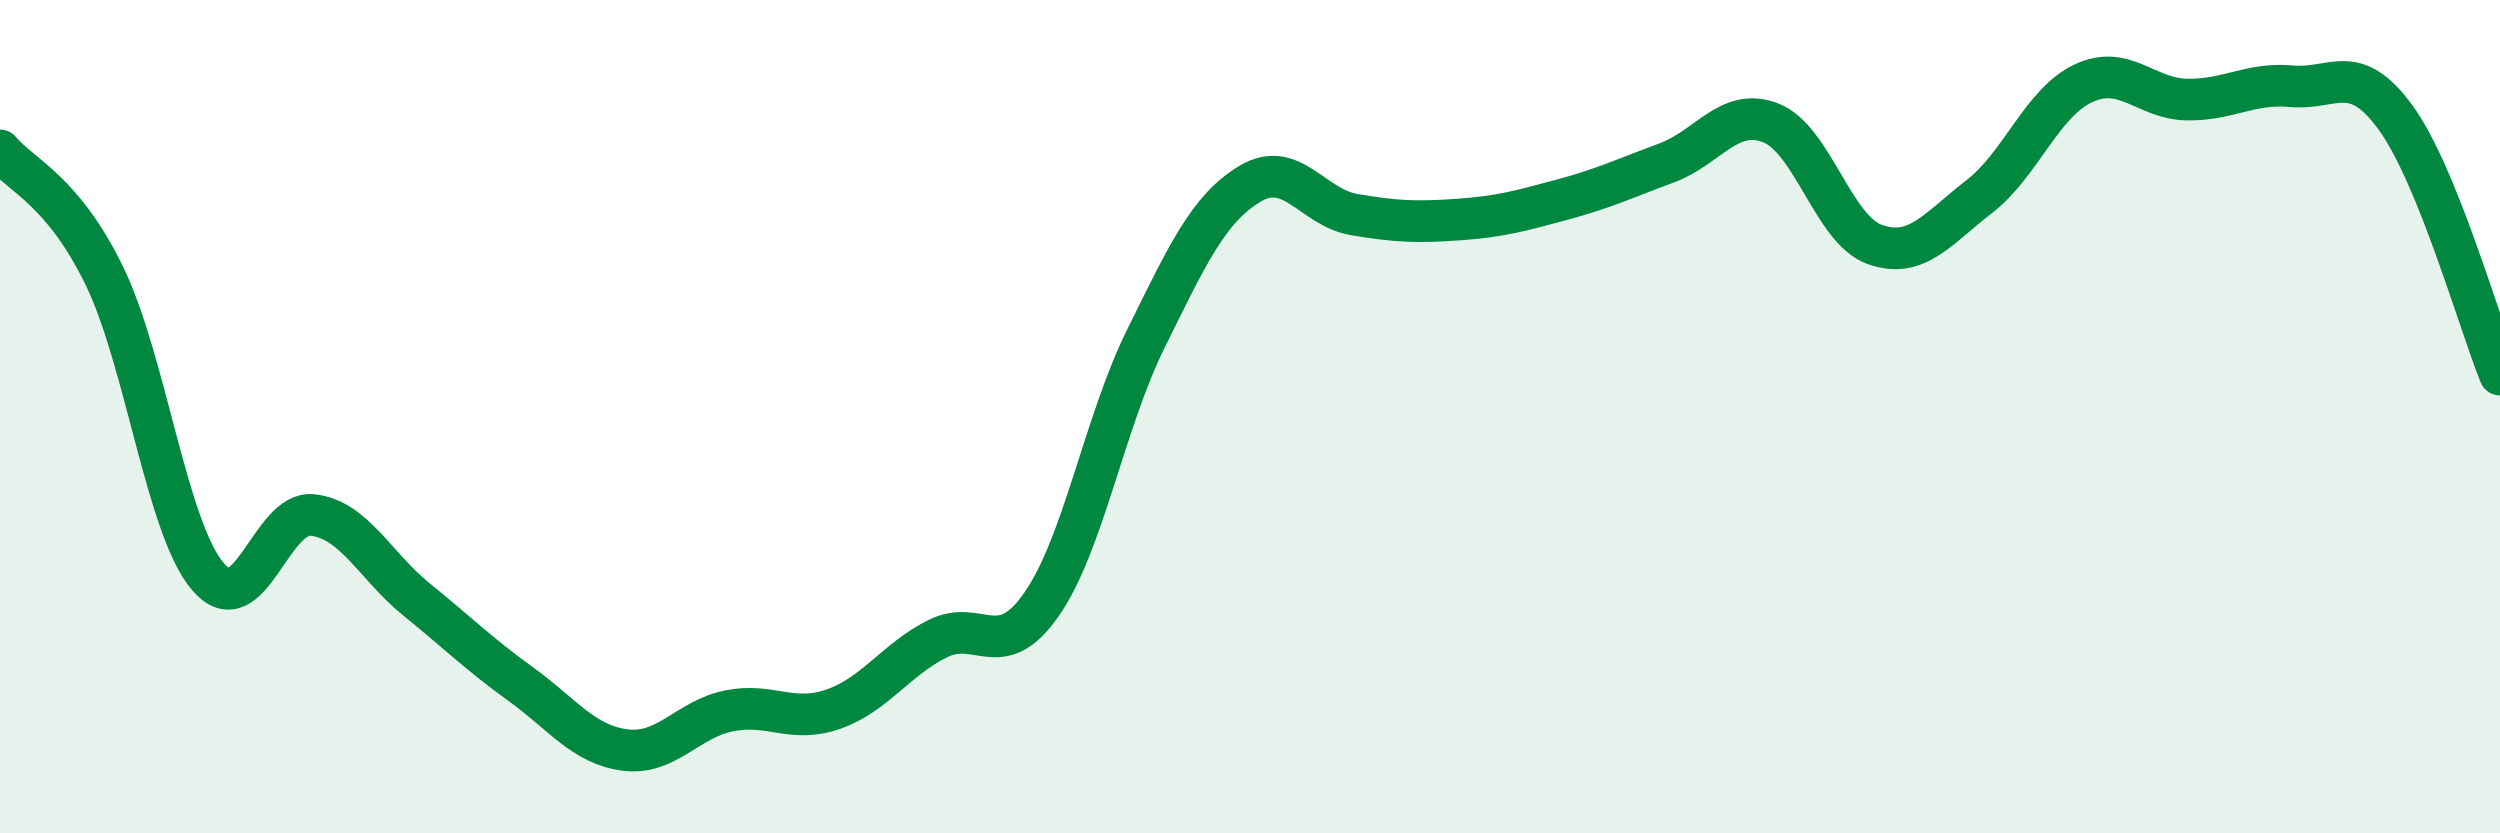 
    <svg width="60" height="20" viewBox="0 0 60 20" xmlns="http://www.w3.org/2000/svg">
      <path
        d="M 0,3.61 C 0.5,4.21 1.5,4.56 2.5,6.61 C 3.5,8.66 4,12.7 5,13.85 C 6,15 6.5,12.25 7.5,12.36 C 8.5,12.47 9,13.58 10,14.39 C 11,15.2 11.5,15.7 12.5,16.42 C 13.5,17.14 14,17.87 15,18 C 16,18.13 16.5,17.26 17.5,17.06 C 18.5,16.86 19,17.37 20,17.02 C 21,16.67 21.5,15.83 22.5,15.33 C 23.5,14.83 24,15.94 25,14.5 C 26,13.06 26.5,10.15 27.5,8.13 C 28.5,6.11 29,5.01 30,4.41 C 31,3.81 31.5,4.98 32.5,5.15 C 33.5,5.32 34,5.34 35,5.27 C 36,5.2 36.5,5.06 37.5,4.79 C 38.5,4.52 39,4.28 40,3.91 C 41,3.54 41.5,2.56 42.5,2.95 C 43.5,3.34 44,5.52 45,5.87 C 46,6.22 46.5,5.49 47.5,4.72 C 48.5,3.95 49,2.47 50,2 C 51,1.53 51.5,2.38 52.5,2.39 C 53.5,2.4 54,1.98 55,2.07 C 56,2.16 56.5,1.45 57.5,2.83 C 58.5,4.21 59.5,7.76 60,8.99L60 20L0 20Z"
        fill="#008740"
        opacity="0.1"
        stroke-linecap="round"
        stroke-linejoin="round"
      />
      <path
        d="M 0,3.61 C 0.5,4.21 1.5,4.56 2.5,6.61 C 3.5,8.66 4,12.7 5,13.85 C 6,15 6.5,12.25 7.5,12.36 C 8.5,12.47 9,13.58 10,14.39 C 11,15.2 11.5,15.7 12.5,16.42 C 13.5,17.14 14,17.87 15,18 C 16,18.13 16.5,17.26 17.5,17.06 C 18.5,16.86 19,17.37 20,17.02 C 21,16.67 21.5,15.83 22.5,15.33 C 23.5,14.83 24,15.94 25,14.5 C 26,13.06 26.5,10.15 27.5,8.13 C 28.5,6.11 29,5.01 30,4.41 C 31,3.81 31.5,4.98 32.5,5.15 C 33.5,5.32 34,5.34 35,5.27 C 36,5.2 36.5,5.06 37.5,4.79 C 38.5,4.52 39,4.28 40,3.91 C 41,3.54 41.5,2.56 42.5,2.95 C 43.5,3.34 44,5.52 45,5.87 C 46,6.22 46.5,5.49 47.5,4.72 C 48.5,3.95 49,2.47 50,2 C 51,1.53 51.5,2.38 52.5,2.39 C 53.5,2.4 54,1.98 55,2.07 C 56,2.16 56.5,1.45 57.5,2.83 C 58.5,4.21 59.5,7.76 60,8.99"
        stroke="#008740"
        stroke-width="1"
        fill="none"
        stroke-linecap="round"
        stroke-linejoin="round"
      />
    </svg>
  